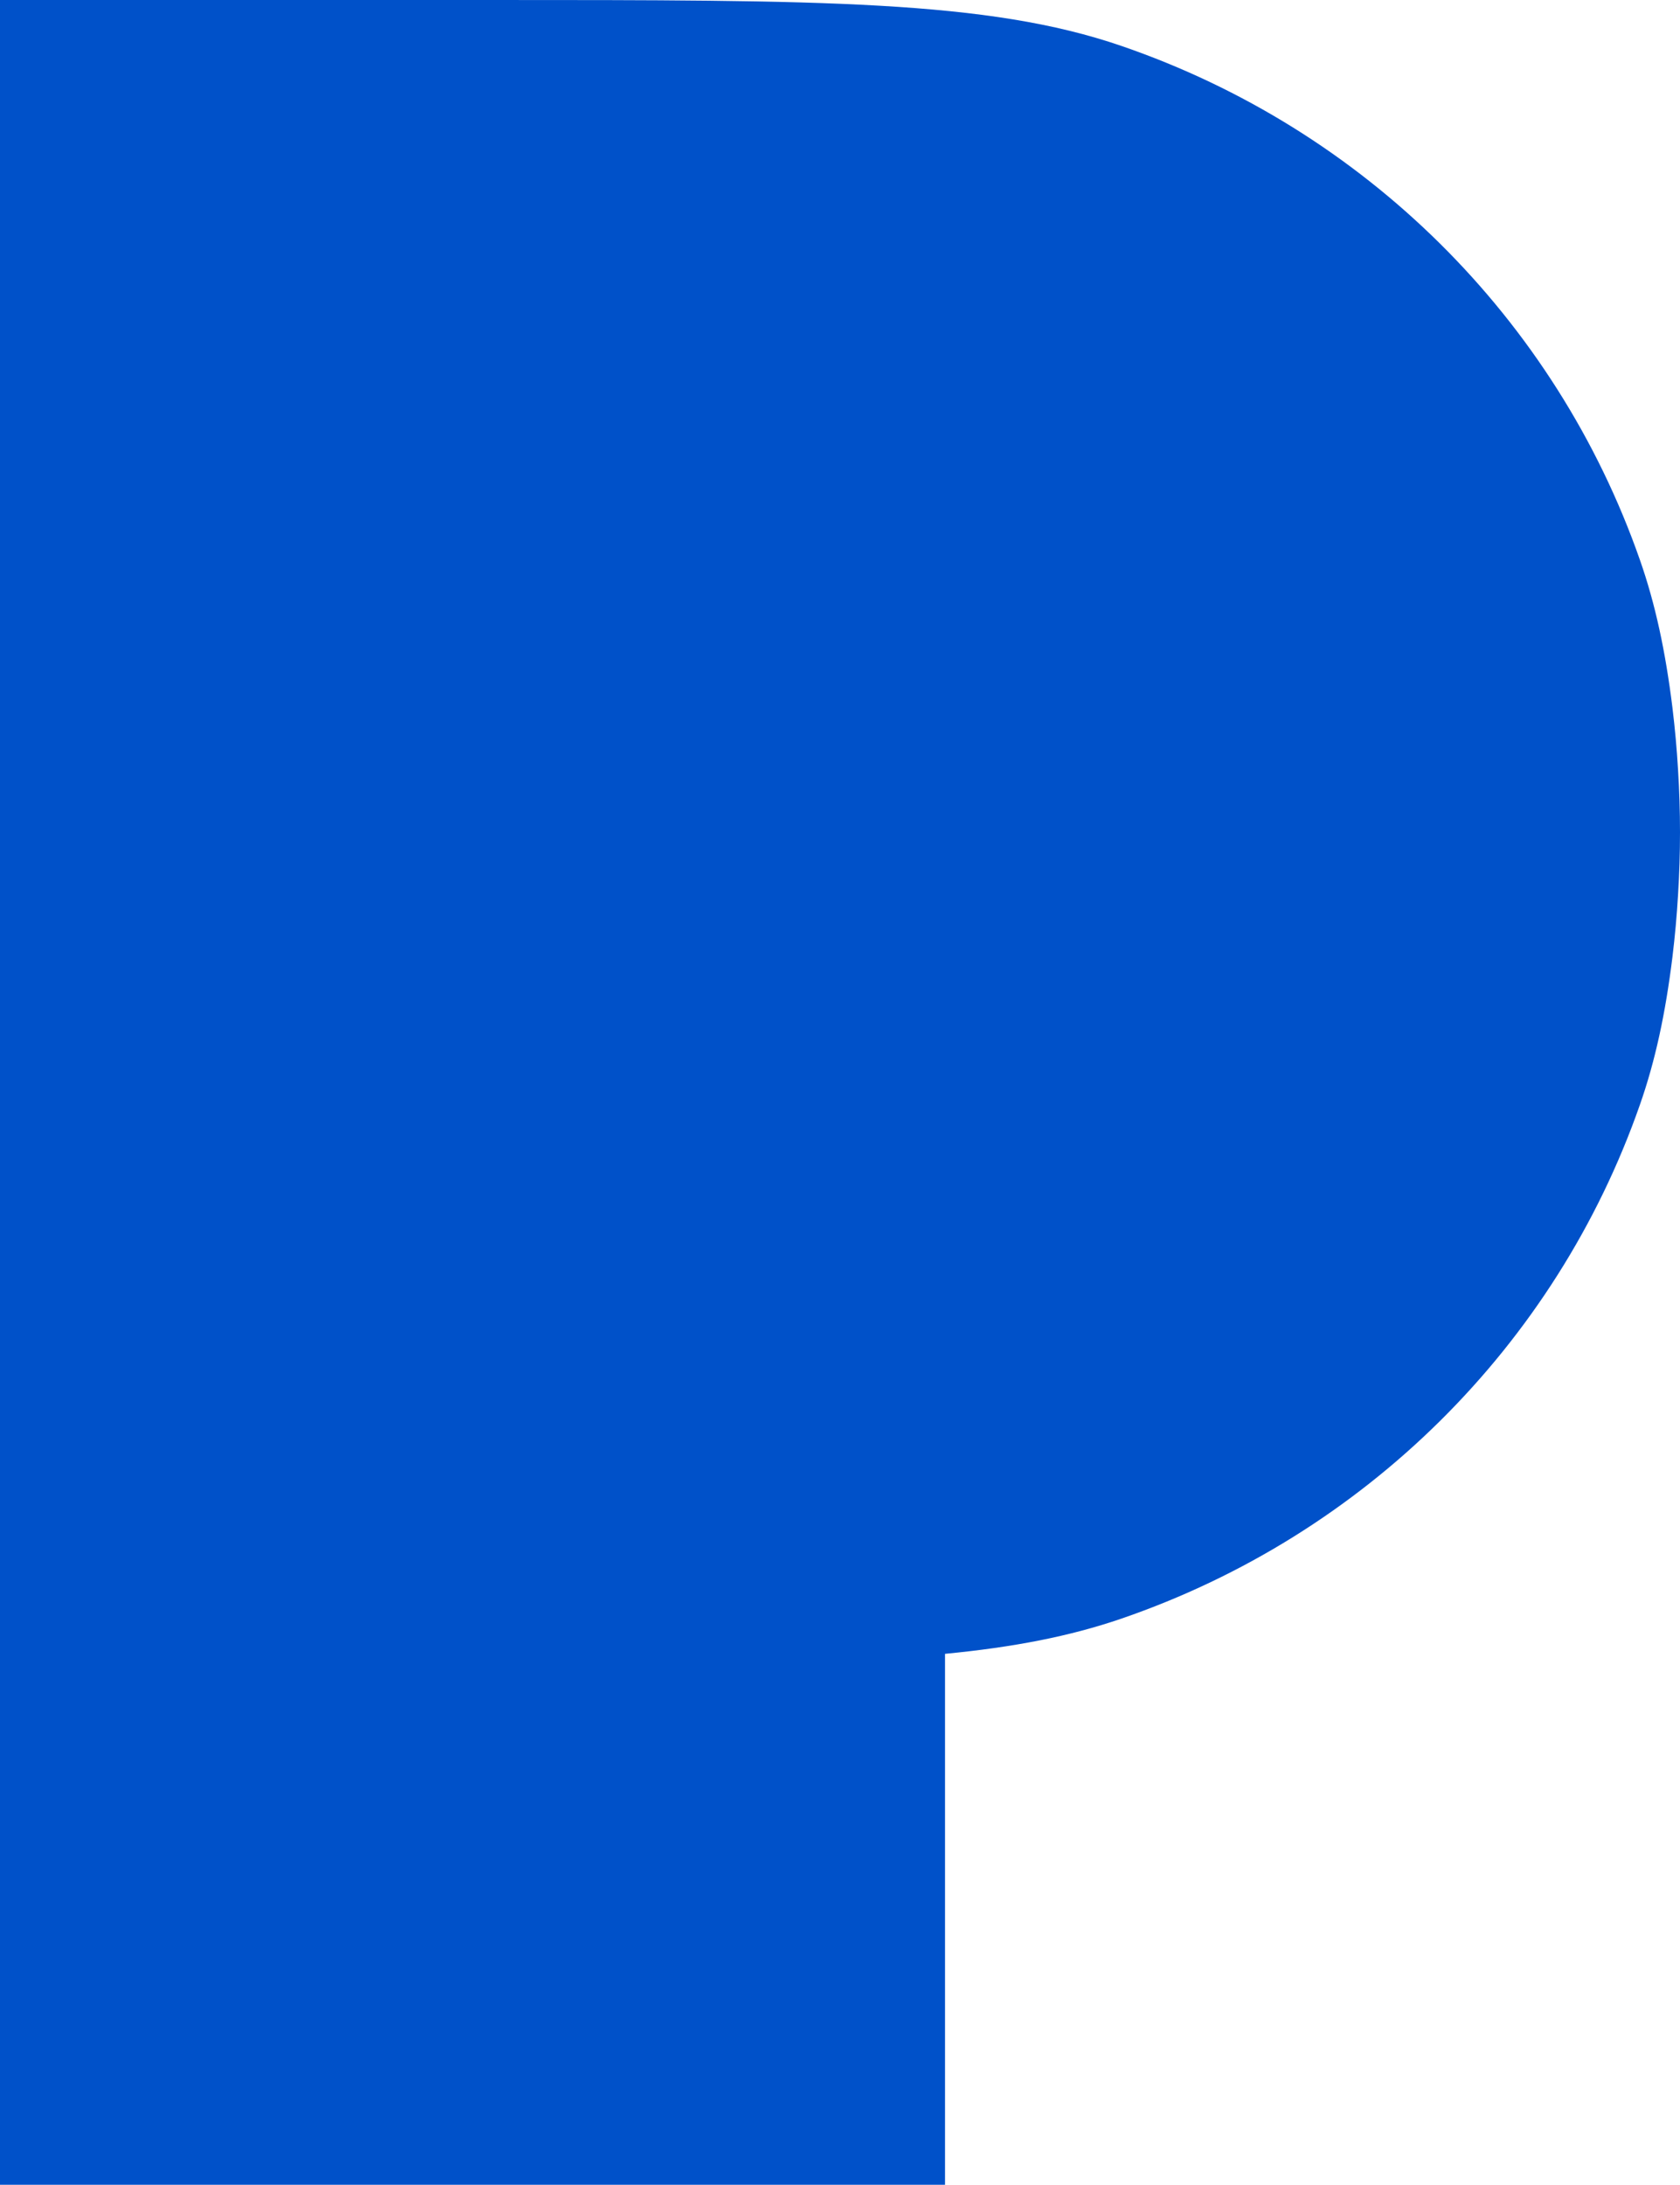 <svg version="1.2" xmlns="http://www.w3.org/2000/svg" viewBox="0 0 1552 2018" width="1552" height="2018"><style>.a{fill:#0051c9}</style><path class="a" d="m1545 653.5c-6.4-51.8-15.8-95.8-30.1-136.5-77.9-222.6-254.4-397.5-479-474.6-123.5-42.4-276.9-42.4-583.8-42.4h-452.1v2018h873v-490.4c63.4-6.1 115.4-16.2 162.9-32.5 224.6-77.1 401.2-252 479-474.5 14.3-40.7 23.7-84.7 30.1-136.5q3.5-28.7 5.2-57.6 1.8-28.8 1.8-57.7 0-28.9-1.8-57.8-1.7-28.8-5.2-57.5z"/></svg>